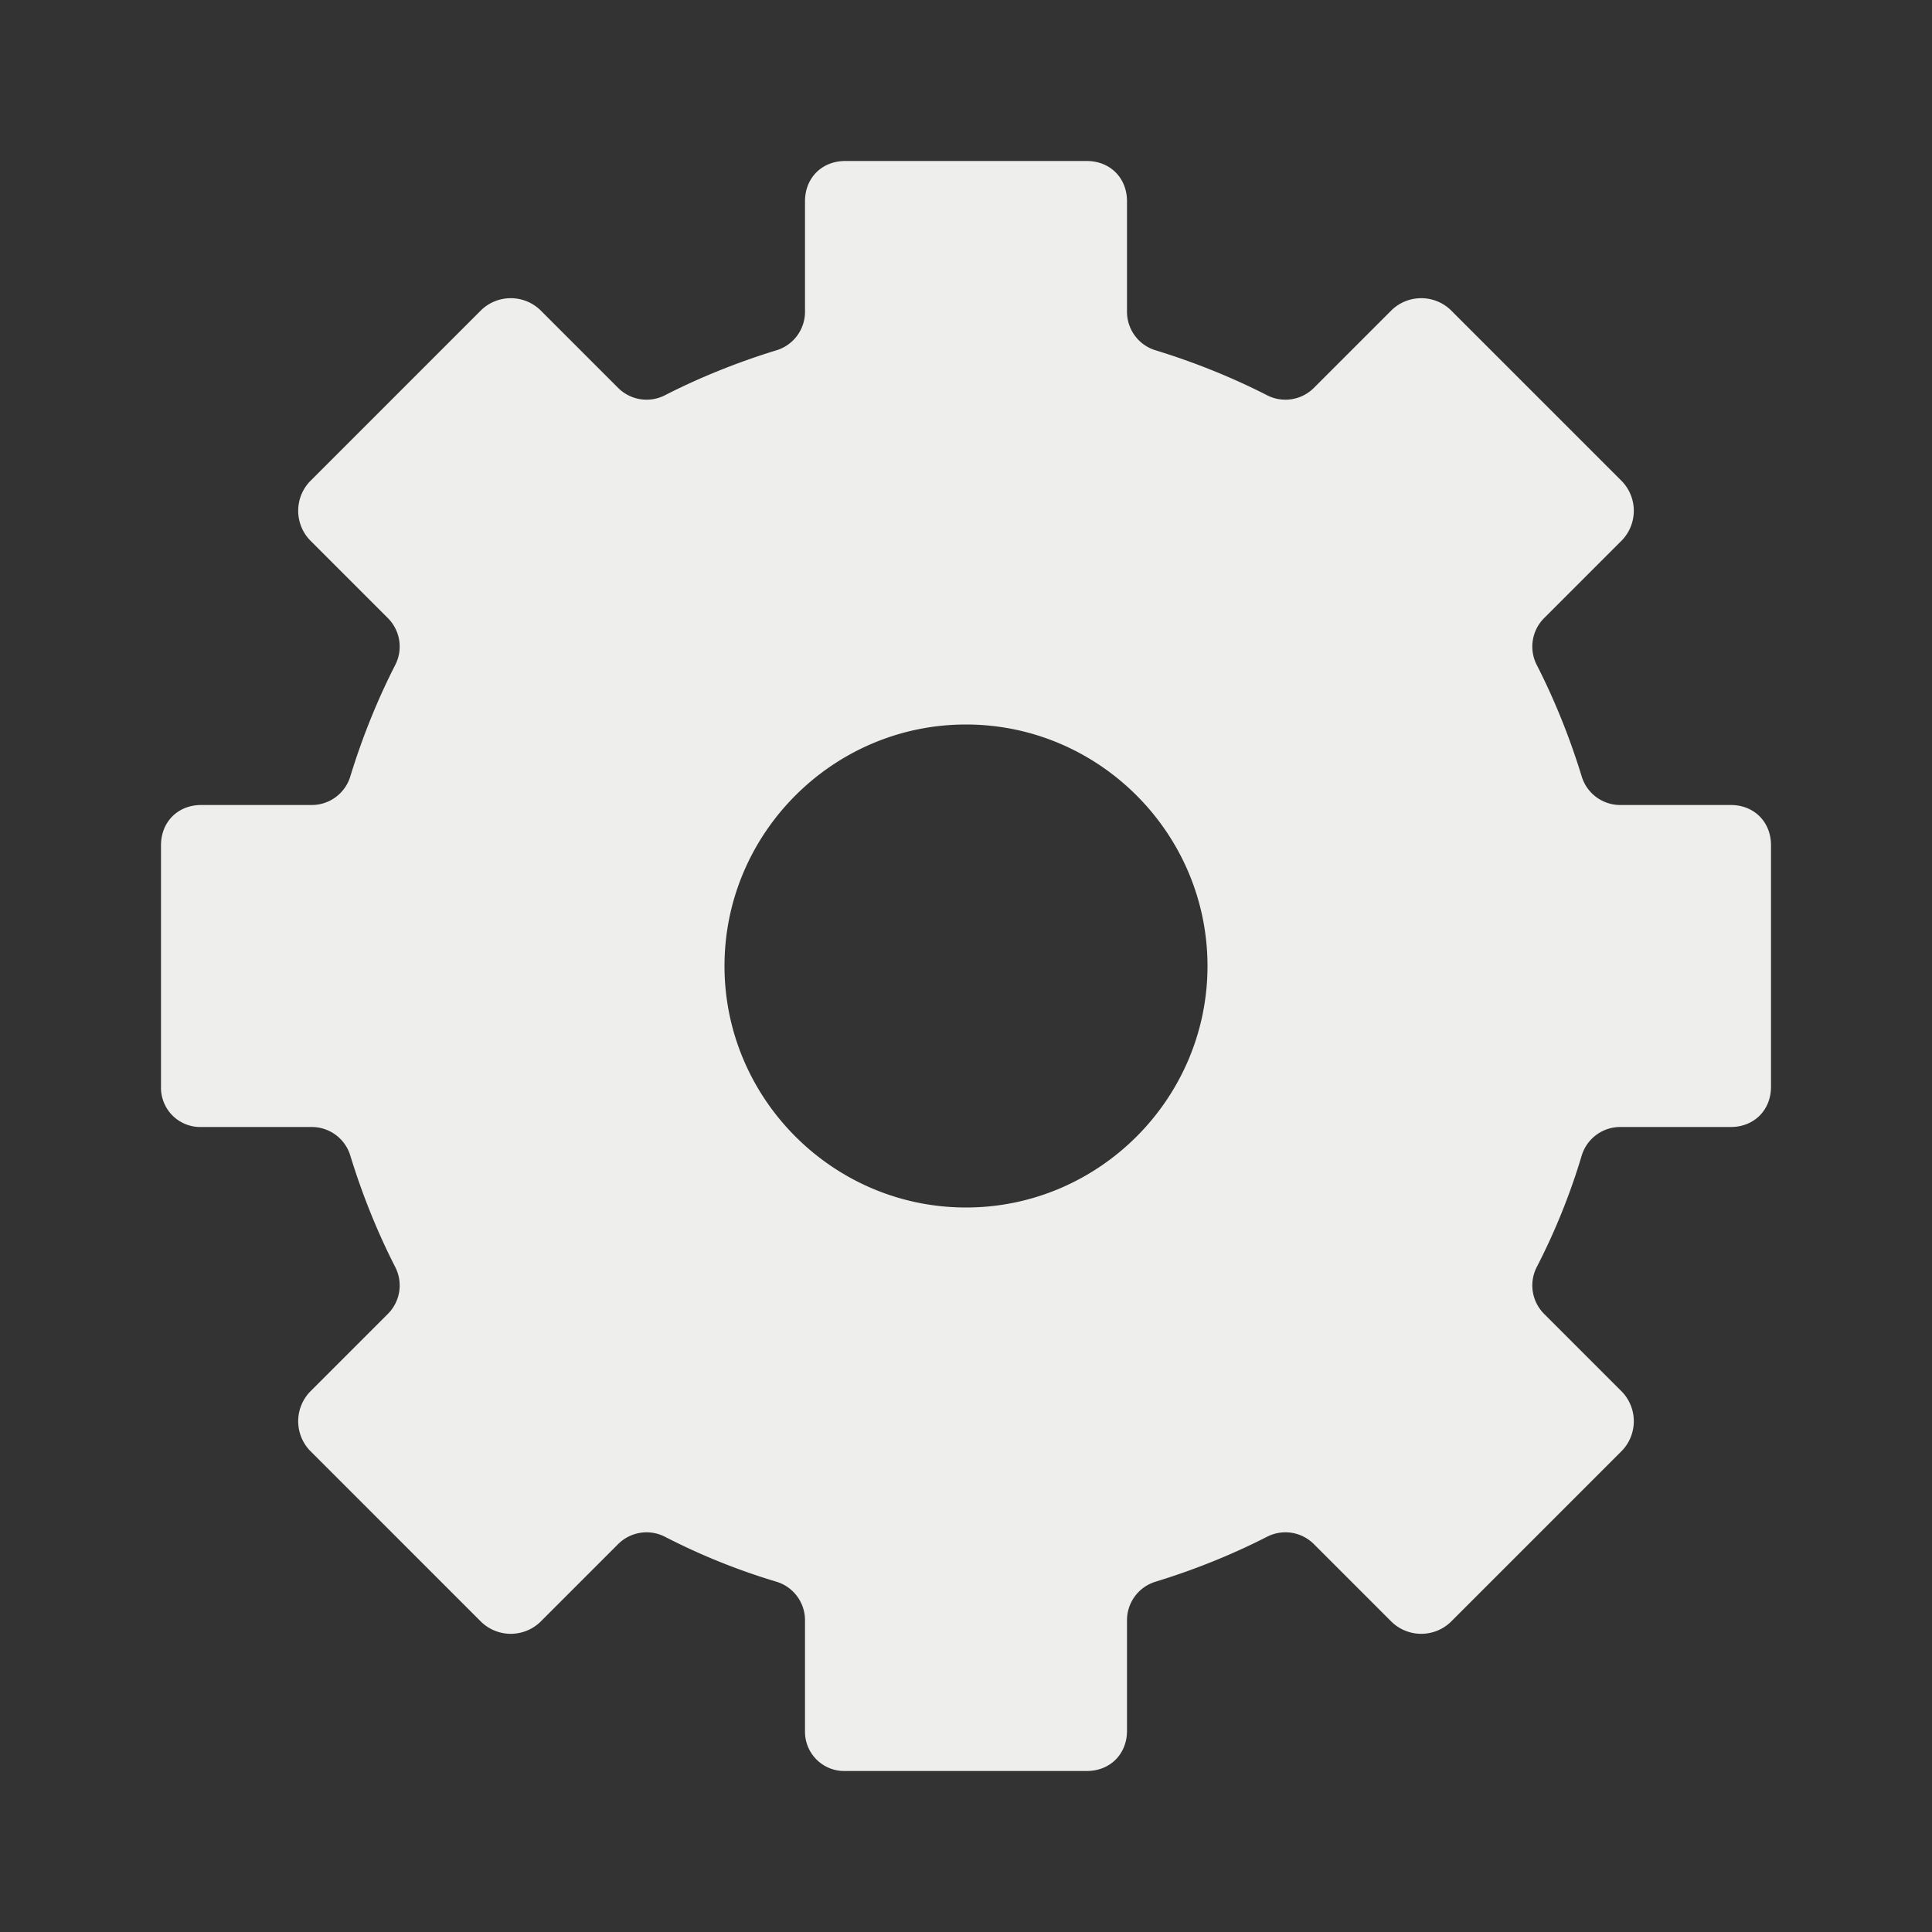 <svg xmlns="http://www.w3.org/2000/svg" width="24" height="24" version="1.1">
 <rect width="100%" height="100%" fill="#333333" stroke="none"/>
 <path fill="#eeeeec" d="M 10.5,2 H 13.5 C 13.79,2 14,2.21 14,2.5 V 3.88 A 0.5,0.5 0 0 0 14.35,4.35 C 14.84,4.5 15.31,4.69 15.74,4.91 A 0.5,0.5 0 0 0 16.32,4.82 L 17.29,3.85 A 0.53,0.53 0 0 1 18.02,3.85 L 20.15,5.98 A 0.53,0.53 0 0 1 20.15,6.71 L 19.18,7.68 A 0.5,0.5 0 0 0 19.09,8.26 C 19.31,8.69 19.5,9.16 19.65,9.65 A 0.5,0.5 0 0 0 20.13,10 H 21.5 C 21.79,10 22,10.21 22,10.5 V 13.5 C 22,13.79 21.79,14 21.5,14 H 20.13 A 0.5,0.5 0 0 0 19.65,14.35 8.066,8.066 0 0 1 19.09,15.74 0.5,0.5 0 0 0 19.18,16.32 L 20.15,17.29 A 0.53,0.53 0 0 1 20.15,18.02 L 18.02,20.15 A 0.53,0.53 0 0 1 17.29,20.15 L 16.32,19.18 A 0.5,0.5 0 0 0 15.74,19.09 C 15.31,19.31 14.84,19.5 14.35,19.65 A 0.5,0.5 0 0 0 14,20.13 V 21.5 C 14,21.79 13.79,22 13.5,22 H 10.5 A 0.488,0.488 0 0 1 10,21.5 V 20.13 A 0.5,0.5 0 0 0 9.65,19.65 8.066,8.066 0 0 1 8.26,19.09 0.5,0.5 0 0 0 7.68,19.18 L 6.71,20.15 A 0.53,0.53 0 0 1 5.98,20.15 L 3.85,18.02 A 0.53,0.53 0 0 1 3.85,17.29 L 4.82,16.32 A 0.5,0.5 0 0 0 4.91,15.74 C 4.69,15.31 4.5,14.84 4.35,14.35 A 0.5,0.5 0 0 0 3.87,14 H 2.5 A 0.488,0.488 0 0 1 2,13.5 V 10.5 C 2,10.21 2.21,10 2.5,10 H 3.87 A 0.5,0.5 0 0 0 4.35,9.65 C 4.5,9.16 4.69,8.69 4.91,8.26 A 0.5,0.5 0 0 0 4.82,7.68 L 3.85,6.71 A 0.53,0.53 0 0 1 3.85,5.98 L 5.98,3.85 A 0.53,0.53 0 0 1 6.71,3.85 L 7.68,4.82 A 0.5,0.5 0 0 0 8.26,4.91 C 8.69,4.69 9.16,4.5 9.65,4.35 A 0.5,0.5 0 0 0 10,3.88 V 2.5 C 10,2.21 10.21,2 10.5,2 Z M 12,9 C 10.35,9 9,10.35 9,12 9,13.65 10.35,15 12,15 13.65,15 15,13.65 15,12 15,10.35 13.65,9 12,9 Z"/>
</svg>
